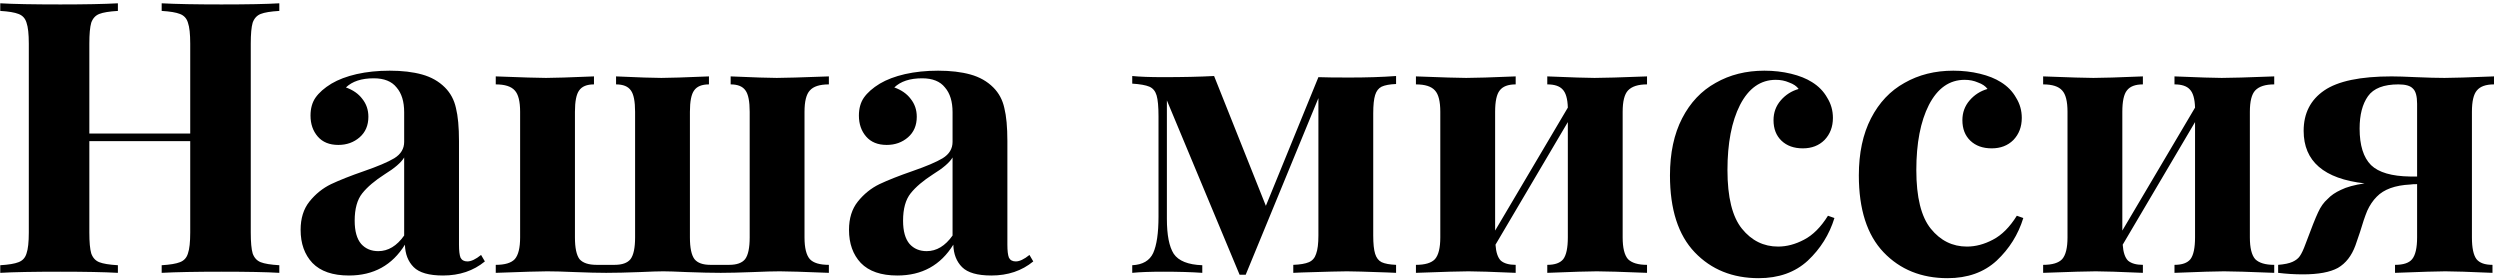 <?xml version="1.0" encoding="UTF-8"?> <svg xmlns="http://www.w3.org/2000/svg" width="394" height="44" viewBox="0 0 394 44" fill="none"> <path d="M44.02 1.72C42.66 1.8 41.68 1.96 41.08 2.2C40.48 2.44 40.06 2.9 39.82 3.58C39.62 4.26 39.52 5.36 39.52 6.88V36.64C39.52 38.16 39.62 39.26 39.82 39.94C40.06 40.62 40.48 41.08 41.08 41.32C41.68 41.56 42.66 41.72 44.02 41.8V43C42.06 42.88 39.02 42.82 34.9 42.82C30.86 42.82 27.72 42.88 25.48 43V41.8C26.8 41.72 27.76 41.56 28.36 41.32C29 41.08 29.42 40.62 29.62 39.94C29.86 39.26 29.98 38.16 29.98 36.64V22.24H14.08V36.64C14.08 38.16 14.18 39.26 14.38 39.94C14.62 40.62 15.04 41.08 15.64 41.32C16.24 41.56 17.22 41.72 18.58 41.8V43C16.42 42.88 13.4 42.82 9.52 42.82C5.24 42.82 2.08 42.88 0.04 43V41.8C1.36 41.72 2.32 41.56 2.92 41.32C3.56 41.08 3.98 40.62 4.18 39.94C4.42 39.26 4.54 38.16 4.54 36.64V6.88C4.54 5.36 4.42 4.26 4.18 3.58C3.98 2.9 3.56 2.44 2.92 2.2C2.32 1.96 1.36 1.8 0.04 1.72V0.52C2.08 0.64 5.24 0.7 9.52 0.7C13.4 0.7 16.42 0.64 18.58 0.52V1.72C17.22 1.8 16.24 1.96 15.64 2.2C15.04 2.44 14.62 2.9 14.38 3.58C14.18 4.26 14.08 5.36 14.08 6.88V21.04H29.98V6.88C29.98 5.36 29.86 4.26 29.62 3.58C29.42 2.9 29 2.44 28.36 2.2C27.76 1.96 26.8 1.8 25.48 1.72V0.52C27.72 0.64 30.86 0.7 34.9 0.7C39.02 0.7 42.06 0.64 44.02 0.52V1.72ZM54.997 43.42C52.437 43.42 50.517 42.76 49.237 41.44C47.997 40.12 47.377 38.38 47.377 36.22C47.377 34.42 47.837 32.94 48.757 31.78C49.717 30.58 50.857 29.66 52.177 29.02C53.537 28.38 55.257 27.7 57.337 26.98C59.537 26.22 61.137 25.54 62.137 24.94C63.177 24.3 63.697 23.44 63.697 22.36V17.68C63.697 16 63.297 14.7 62.497 13.78C61.737 12.82 60.537 12.34 58.897 12.34C56.977 12.34 55.517 12.82 54.517 13.78C55.637 14.18 56.497 14.78 57.097 15.58C57.737 16.38 58.057 17.32 58.057 18.4C58.057 19.76 57.597 20.84 56.677 21.64C55.757 22.44 54.637 22.84 53.317 22.84C51.917 22.84 50.837 22.4 50.077 21.52C49.317 20.64 48.937 19.54 48.937 18.22C48.937 17.1 49.197 16.16 49.717 15.4C50.277 14.6 51.117 13.86 52.237 13.18C53.317 12.54 54.637 12.04 56.197 11.68C57.797 11.32 59.537 11.14 61.417 11.14C63.377 11.14 65.077 11.34 66.517 11.74C67.957 12.14 69.157 12.82 70.117 13.78C70.997 14.66 71.577 15.74 71.857 17.02C72.177 18.3 72.337 20.04 72.337 22.24V38.56C72.337 39.52 72.417 40.2 72.577 40.6C72.777 41 73.137 41.2 73.657 41.2C74.257 41.2 74.977 40.86 75.817 40.18L76.417 41.2C74.617 42.68 72.417 43.42 69.817 43.42C67.617 43.42 66.077 42.98 65.197 42.1C64.317 41.22 63.857 40.04 63.817 38.56C61.817 41.8 58.877 43.42 54.997 43.42ZM59.617 39.58C61.177 39.58 62.537 38.76 63.697 37.12V24.82C63.217 25.62 62.197 26.5 60.637 27.46C59.077 28.46 57.897 29.46 57.097 30.46C56.297 31.46 55.897 32.9 55.897 34.78C55.897 36.42 56.237 37.64 56.917 38.44C57.597 39.2 58.497 39.58 59.617 39.58ZM130.631 13.3C129.191 13.3 128.191 13.62 127.631 14.26C127.071 14.86 126.791 15.98 126.791 17.62V37.42C126.791 39.06 127.071 40.2 127.631 40.84C128.191 41.44 129.191 41.74 130.631 41.74V43C126.631 42.84 124.051 42.76 122.891 42.76C121.891 42.76 120.471 42.8 118.631 42.88C116.551 42.96 114.871 43 113.591 43C112.191 43 110.411 42.96 108.251 42.88C106.491 42.8 105.251 42.76 104.531 42.76C103.811 42.76 102.571 42.8 100.811 42.88C98.731 42.96 96.971 43 95.531 43C94.251 43 92.611 42.96 90.611 42.88C88.771 42.8 87.311 42.76 86.231 42.76C85.151 42.76 82.451 42.84 78.131 43V41.74C79.571 41.74 80.571 41.44 81.131 40.84C81.691 40.2 81.971 39.06 81.971 37.42V17.62C81.971 15.98 81.691 14.86 81.131 14.26C80.571 13.62 79.571 13.3 78.131 13.3V12.04C82.291 12.2 84.931 12.28 86.051 12.28C87.251 12.28 89.771 12.2 93.611 12.04V13.3C92.491 13.3 91.711 13.62 91.271 14.26C90.831 14.86 90.611 15.98 90.611 17.62V37.42C90.611 39.06 90.851 40.2 91.331 40.84C91.851 41.44 92.751 41.74 94.031 41.74H96.851C98.051 41.74 98.891 41.44 99.371 40.84C99.851 40.2 100.091 39.06 100.091 37.42V17.62C100.091 15.98 99.871 14.86 99.431 14.26C98.991 13.62 98.211 13.3 97.091 13.3V12.04C100.611 12.2 102.991 12.28 104.231 12.28C105.391 12.28 107.891 12.2 111.731 12.04V13.3C110.611 13.3 109.831 13.62 109.391 14.26C108.951 14.86 108.731 15.98 108.731 17.62V37.42C108.731 39.06 108.971 40.2 109.451 40.84C109.931 41.44 110.771 41.74 111.971 41.74H114.911C116.111 41.74 116.951 41.44 117.431 40.84C117.911 40.2 118.151 39.06 118.151 37.42V17.62C118.151 15.98 117.931 14.86 117.491 14.26C117.051 13.62 116.271 13.3 115.151 13.3V12.04C118.831 12.2 121.251 12.28 122.411 12.28C123.571 12.28 126.311 12.2 130.631 12.04V13.3ZM141.423 43.42C138.863 43.42 136.943 42.76 135.663 41.44C134.423 40.12 133.803 38.38 133.803 36.22C133.803 34.42 134.263 32.94 135.183 31.78C136.143 30.58 137.283 29.66 138.603 29.02C139.963 28.38 141.683 27.7 143.763 26.98C145.963 26.22 147.563 25.54 148.563 24.94C149.603 24.3 150.123 23.44 150.123 22.36V17.68C150.123 16 149.723 14.7 148.923 13.78C148.163 12.82 146.963 12.34 145.323 12.34C143.403 12.34 141.943 12.82 140.943 13.78C142.063 14.18 142.923 14.78 143.523 15.58C144.163 16.38 144.483 17.32 144.483 18.4C144.483 19.76 144.023 20.84 143.103 21.64C142.183 22.44 141.063 22.84 139.743 22.84C138.343 22.84 137.263 22.4 136.503 21.52C135.743 20.64 135.363 19.54 135.363 18.22C135.363 17.1 135.623 16.16 136.143 15.4C136.703 14.6 137.543 13.86 138.663 13.18C139.743 12.54 141.063 12.04 142.623 11.68C144.223 11.32 145.963 11.14 147.843 11.14C149.803 11.14 151.503 11.34 152.943 11.74C154.383 12.14 155.583 12.82 156.543 13.78C157.423 14.66 158.003 15.74 158.283 17.02C158.603 18.3 158.763 20.04 158.763 22.24V38.56C158.763 39.52 158.843 40.2 159.003 40.6C159.203 41 159.563 41.2 160.083 41.2C160.683 41.2 161.403 40.86 162.243 40.18L162.843 41.2C161.043 42.68 158.843 43.42 156.243 43.42C154.043 43.42 152.503 42.98 151.623 42.1C150.743 41.22 150.283 40.04 150.243 38.56C148.243 41.8 145.303 43.42 141.423 43.42ZM146.043 39.58C147.603 39.58 148.963 38.76 150.123 37.12V24.82C149.643 25.62 148.623 26.5 147.062 27.46C145.503 28.46 144.323 29.46 143.523 30.46C142.723 31.46 142.323 32.9 142.323 34.78C142.323 36.42 142.663 37.64 143.343 38.44C144.023 39.2 144.923 39.58 146.043 39.58ZM220.021 13.24C219.021 13.28 218.261 13.42 217.741 13.66C217.261 13.9 216.921 14.34 216.721 14.98C216.521 15.62 216.421 16.58 216.421 17.86V37.12C216.421 38.4 216.521 39.36 216.721 40C216.921 40.64 217.261 41.08 217.741 41.32C218.261 41.56 219.021 41.7 220.021 41.74V43L218.641 42.94C215.281 42.82 213.161 42.76 212.281 42.76C211.401 42.76 209.041 42.82 205.201 42.94L203.821 43V41.74C204.901 41.7 205.721 41.56 206.281 41.32C206.841 41.08 207.221 40.64 207.421 40C207.661 39.36 207.781 38.4 207.781 37.12V15.46L196.321 43.3H195.361L183.901 15.82V34.48C183.901 37.04 184.261 38.88 184.981 40C185.741 41.12 187.241 41.72 189.481 41.8V43C187.801 42.88 185.741 42.82 183.301 42.82C181.261 42.82 179.641 42.88 178.441 43V41.8C180.081 41.72 181.181 41.08 181.741 39.88C182.301 38.64 182.581 36.72 182.581 34.12V18.34C182.581 16.82 182.481 15.72 182.281 15.04C182.081 14.36 181.701 13.9 181.141 13.66C180.581 13.42 179.681 13.26 178.441 13.18V11.98C179.641 12.1 181.261 12.16 183.301 12.16C186.381 12.16 189.061 12.1 191.341 11.98L199.501 32.44L207.781 12.16C208.781 12.2 210.401 12.22 212.641 12.22C215.401 12.22 217.861 12.14 220.021 11.98V13.24ZM259.571 13.3C258.171 13.3 257.171 13.62 256.571 14.26C256.011 14.86 255.731 15.98 255.731 17.62V37.42C255.731 39.06 256.011 40.2 256.571 40.84C257.171 41.44 258.171 41.74 259.571 41.74V43C255.571 42.84 252.931 42.76 251.651 42.76C250.451 42.76 247.851 42.84 243.851 43V41.74C245.051 41.74 245.891 41.44 246.371 40.84C246.851 40.2 247.091 39.06 247.091 37.42V19.24L235.691 38.56C235.771 39.76 236.051 40.6 236.531 41.08C237.051 41.52 237.831 41.74 238.871 41.74V43C235.191 42.84 232.711 42.76 231.431 42.76C230.231 42.76 227.471 42.84 223.151 43V41.74C224.591 41.74 225.591 41.44 226.151 40.84C226.711 40.2 226.991 39.06 226.991 37.42V17.62C226.991 15.98 226.711 14.86 226.151 14.26C225.591 13.62 224.591 13.3 223.151 13.3V12.04C227.311 12.2 229.951 12.28 231.071 12.28C232.431 12.28 235.031 12.2 238.871 12.04V13.3C237.671 13.3 236.831 13.62 236.351 14.26C235.871 14.86 235.631 15.98 235.631 17.62V36.34L247.091 16.96C247.051 15.56 246.771 14.6 246.251 14.08C245.771 13.56 244.971 13.3 243.851 13.3V12.04C247.691 12.2 250.171 12.28 251.291 12.28C252.651 12.28 255.411 12.2 259.571 12.04V13.3ZM278.067 11.14C279.547 11.14 280.947 11.3 282.267 11.62C283.587 11.94 284.687 12.38 285.567 12.94C286.607 13.58 287.407 14.4 287.967 15.4C288.567 16.36 288.867 17.42 288.867 18.58C288.867 19.98 288.427 21.14 287.547 22.06C286.667 22.94 285.527 23.38 284.127 23.38C282.727 23.38 281.607 22.98 280.767 22.18C279.927 21.38 279.507 20.3 279.507 18.94C279.507 17.74 279.887 16.7 280.647 15.82C281.407 14.94 282.347 14.34 283.467 14.02C283.147 13.58 282.647 13.24 281.967 13C281.327 12.72 280.627 12.58 279.867 12.58C277.467 12.58 275.587 13.9 274.227 16.54C272.907 19.14 272.247 22.56 272.247 26.8C272.247 31.08 273.007 34.16 274.527 36.04C276.047 37.92 277.947 38.86 280.227 38.86C281.587 38.86 282.947 38.5 284.307 37.78C285.707 37.06 286.967 35.8 288.087 34L289.107 34.36C288.307 36.96 286.907 39.2 284.907 41.08C282.907 42.92 280.327 43.84 277.167 43.84C273.047 43.84 269.687 42.48 267.087 39.76C264.487 37.04 263.187 33 263.187 27.64C263.187 24.12 263.827 21.12 265.107 18.64C266.387 16.16 268.147 14.3 270.387 13.06C272.627 11.78 275.187 11.14 278.067 11.14ZM307.833 11.14C309.313 11.14 310.713 11.3 312.033 11.62C313.353 11.94 314.453 12.38 315.333 12.94C316.373 13.58 317.173 14.4 317.733 15.4C318.333 16.36 318.633 17.42 318.633 18.58C318.633 19.98 318.193 21.14 317.313 22.06C316.433 22.94 315.293 23.38 313.893 23.38C312.493 23.38 311.373 22.98 310.533 22.18C309.693 21.38 309.273 20.3 309.273 18.94C309.273 17.74 309.653 16.7 310.413 15.82C311.173 14.94 312.113 14.34 313.233 14.02C312.913 13.58 312.413 13.24 311.733 13C311.093 12.72 310.393 12.58 309.633 12.58C307.233 12.58 305.353 13.9 303.993 16.54C302.673 19.14 302.013 22.56 302.013 26.8C302.013 31.08 302.773 34.16 304.293 36.04C305.813 37.92 307.713 38.86 309.993 38.86C311.353 38.86 312.713 38.5 314.073 37.78C315.473 37.06 316.733 35.8 317.853 34L318.873 34.36C318.073 36.96 316.673 39.2 314.673 41.08C312.673 42.92 310.093 43.84 306.933 43.84C302.813 43.84 299.453 42.48 296.853 39.76C294.253 37.04 292.953 33 292.953 27.64C292.953 24.12 293.593 21.12 294.873 18.64C296.153 16.16 297.913 14.3 300.153 13.06C302.393 11.78 304.953 11.14 307.833 11.14ZM358.419 13.3C357.019 13.3 356.019 13.62 355.419 14.26C354.859 14.86 354.579 15.98 354.579 17.62V37.42C354.579 39.06 354.859 40.2 355.419 40.84C356.019 41.44 357.019 41.74 358.419 41.74V43C354.419 42.84 351.779 42.76 350.499 42.76C349.299 42.76 346.699 42.84 342.699 43V41.74C343.899 41.74 344.739 41.44 345.219 40.84C345.699 40.2 345.939 39.06 345.939 37.42V19.24L334.539 38.56C334.619 39.76 334.899 40.6 335.379 41.08C335.899 41.52 336.679 41.74 337.719 41.74V43C334.039 42.84 331.559 42.76 330.279 42.76C329.079 42.76 326.319 42.84 321.999 43V41.74C323.439 41.74 324.439 41.44 324.999 40.84C325.559 40.2 325.839 39.06 325.839 37.42V17.62C325.839 15.98 325.559 14.86 324.999 14.26C324.439 13.62 323.439 13.3 321.999 13.3V12.04C326.159 12.2 328.799 12.28 329.919 12.28C331.279 12.28 333.879 12.2 337.719 12.04V13.3C336.519 13.3 335.679 13.62 335.199 14.26C334.719 14.86 334.479 15.98 334.479 17.62V36.34L345.939 16.96C345.899 15.56 345.619 14.6 345.099 14.08C344.619 13.56 343.819 13.3 342.699 13.3V12.04C346.539 12.2 349.019 12.28 350.139 12.28C351.499 12.28 354.259 12.2 358.419 12.04V13.3ZM393.055 13.3C391.775 13.3 390.875 13.62 390.355 14.26C389.835 14.86 389.575 15.98 389.575 17.62V37.42C389.575 39.06 389.815 40.2 390.295 40.84C390.775 41.44 391.615 41.74 392.815 41.74V43C389.135 42.84 386.655 42.76 385.375 42.76C384.255 42.76 381.615 42.84 377.455 43V41.74C378.775 41.74 379.675 41.44 380.155 40.84C380.675 40.2 380.935 39.06 380.935 37.42V29.02C380.455 29.02 380.095 29.04 379.855 29.08C377.455 29.2 375.695 29.84 374.575 31C373.975 31.6 373.475 32.34 373.075 33.22C372.715 34.1 372.335 35.22 371.935 36.58L371.215 38.68C370.615 40.32 369.695 41.5 368.455 42.22C367.215 42.9 365.375 43.24 362.935 43.24C361.615 43.24 360.315 43.16 359.035 43V41.74C360.035 41.66 360.795 41.5 361.315 41.26C361.835 41.02 362.215 40.72 362.455 40.36C362.735 39.96 363.035 39.32 363.355 38.44C364.275 35.96 364.935 34.3 365.335 33.46C365.735 32.58 366.235 31.88 366.835 31.36C367.355 30.8 368.055 30.32 368.935 29.92C369.815 29.48 371.055 29.14 372.655 28.9C366.255 28.18 363.055 25.42 363.055 20.62C363.055 17.86 364.135 15.74 366.295 14.26C368.455 12.78 371.995 12.04 376.915 12.04C377.795 12.04 379.075 12.08 380.755 12.16C382.595 12.24 384.095 12.28 385.255 12.28C386.455 12.28 389.055 12.2 393.055 12.04V13.3ZM380.935 27.82V16.36C380.935 15.16 380.715 14.36 380.275 13.96C379.875 13.52 379.115 13.3 377.995 13.3C375.675 13.3 374.075 13.92 373.195 15.16C372.315 16.4 371.875 18.1 371.875 20.26C371.875 22.9 372.475 24.82 373.675 26.02C374.875 27.18 376.935 27.78 379.855 27.82H380.935Z" fill="black"></path> </svg> 